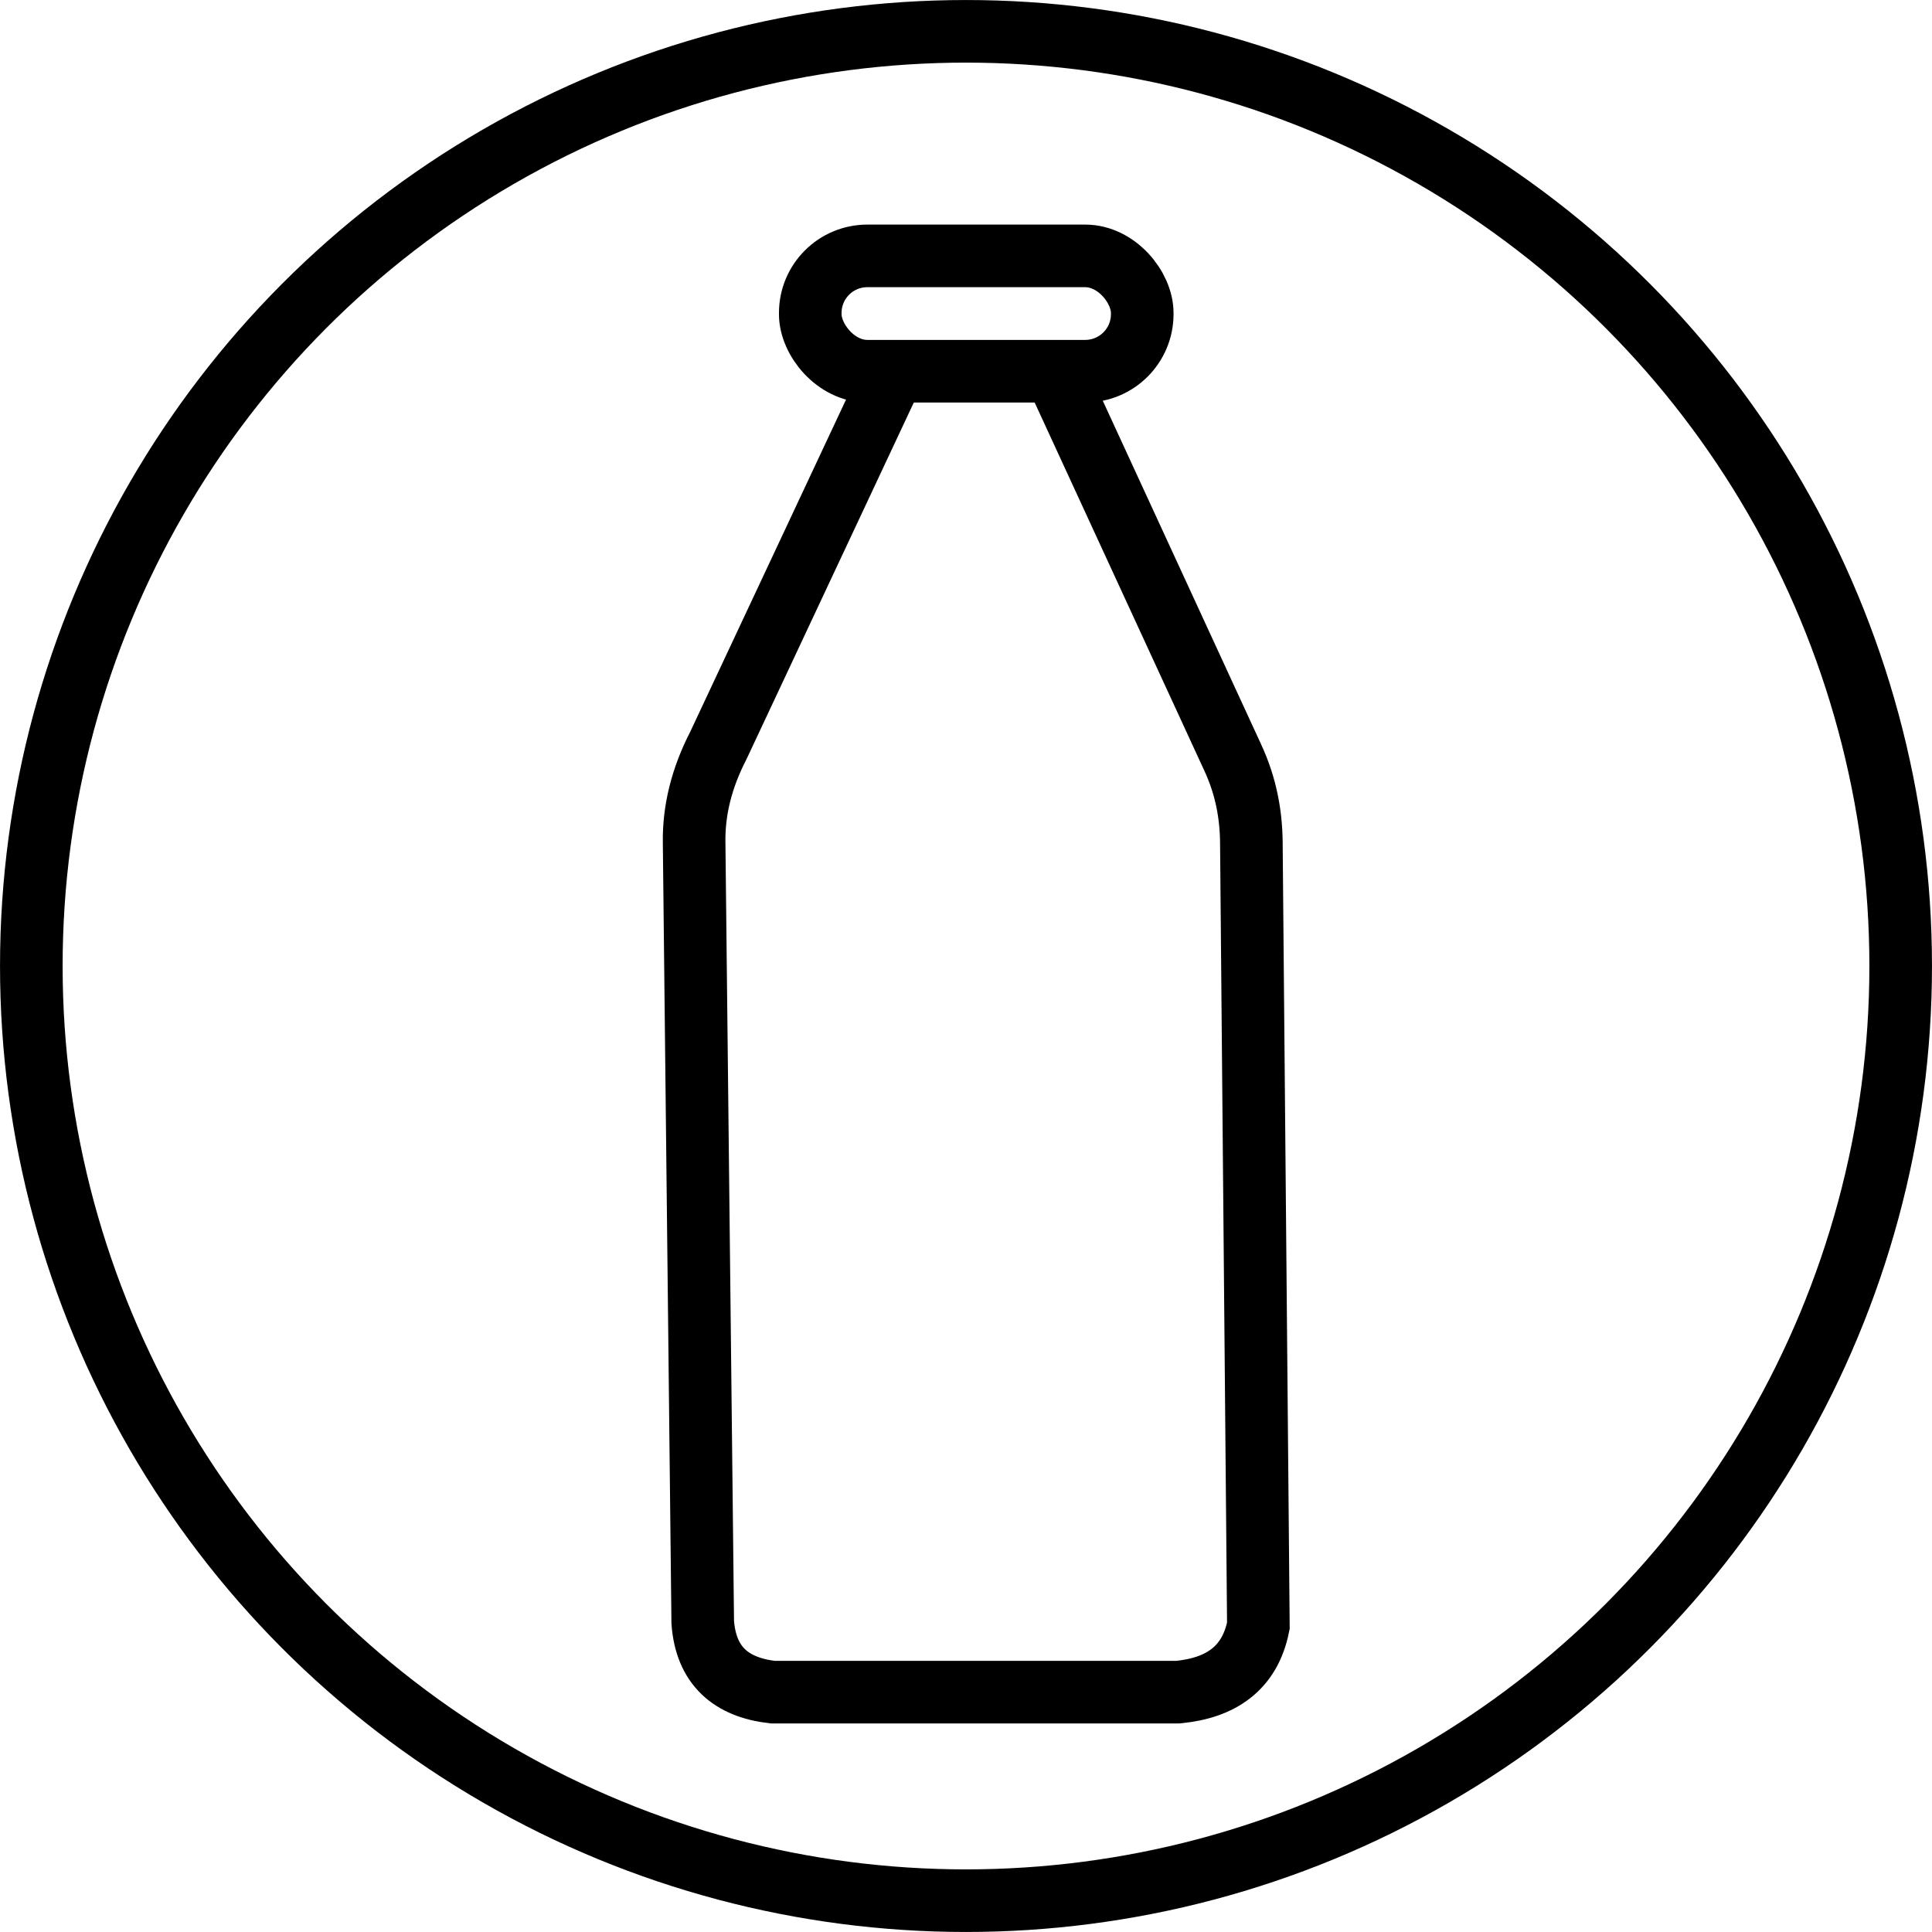 <?xml version="1.0" encoding="UTF-8"?>
<!DOCTYPE svg PUBLIC "-//W3C//DTD SVG 1.1//EN" "http://www.w3.org/Graphics/SVG/1.1/DTD/svg11.dtd">
<!-- Creator: CorelDRAW 2018 (64 Bit) -->
<svg xmlns="http://www.w3.org/2000/svg" xml:space="preserve" width="27.908mm" height="27.908mm" version="1.1" style="shape-rendering:geometricPrecision; text-rendering:geometricPrecision; image-rendering:optimizeQuality; fill-rule:evenodd; clip-rule:evenodd"
viewBox="0 0 471.28 471.28"
 xmlns:xlink="http://www.w3.org/1999/xlink">
 <defs>
  <style type="text/css">
   <![CDATA[
    .str2 {stroke:black;stroke-width:15.27;stroke-miterlimit:22.926}
    .str1 {stroke:black;stroke-width:15.27;stroke-miterlimit:22.926}
    .str0 {stroke:black;stroke-width:15.27;stroke-miterlimit:22.926}
    .fil0 {fill:none}
   ]]>
  </style>
 </defs>
 <g id="Ebene_x0020_1">
  <rect class="fil0 str0" x="197.65" y="62.42" width="80.98" height="28.13" rx="13.92" ry="13.92"/>
  <path class="fil0 str1" d="M217.78 91.14l-42.55 90.72c-4.06,7.87 -6.02,15.73 -5.91,23.59l2.1 190.27c0.78,10.59 6.86,15.87 17.05,17.05l98.88 0c10.44,-1.01 17.54,-5.77 19.61,-16.19l-1.71 -191.05c-0.06,-6.9 -1.33,-13.8 -4.53,-20.71l-43.07 -93.46"/>
  <circle class="fil0 str2" cx="235.64" cy="235.64" r="228"/>
 </g>
</svg>
